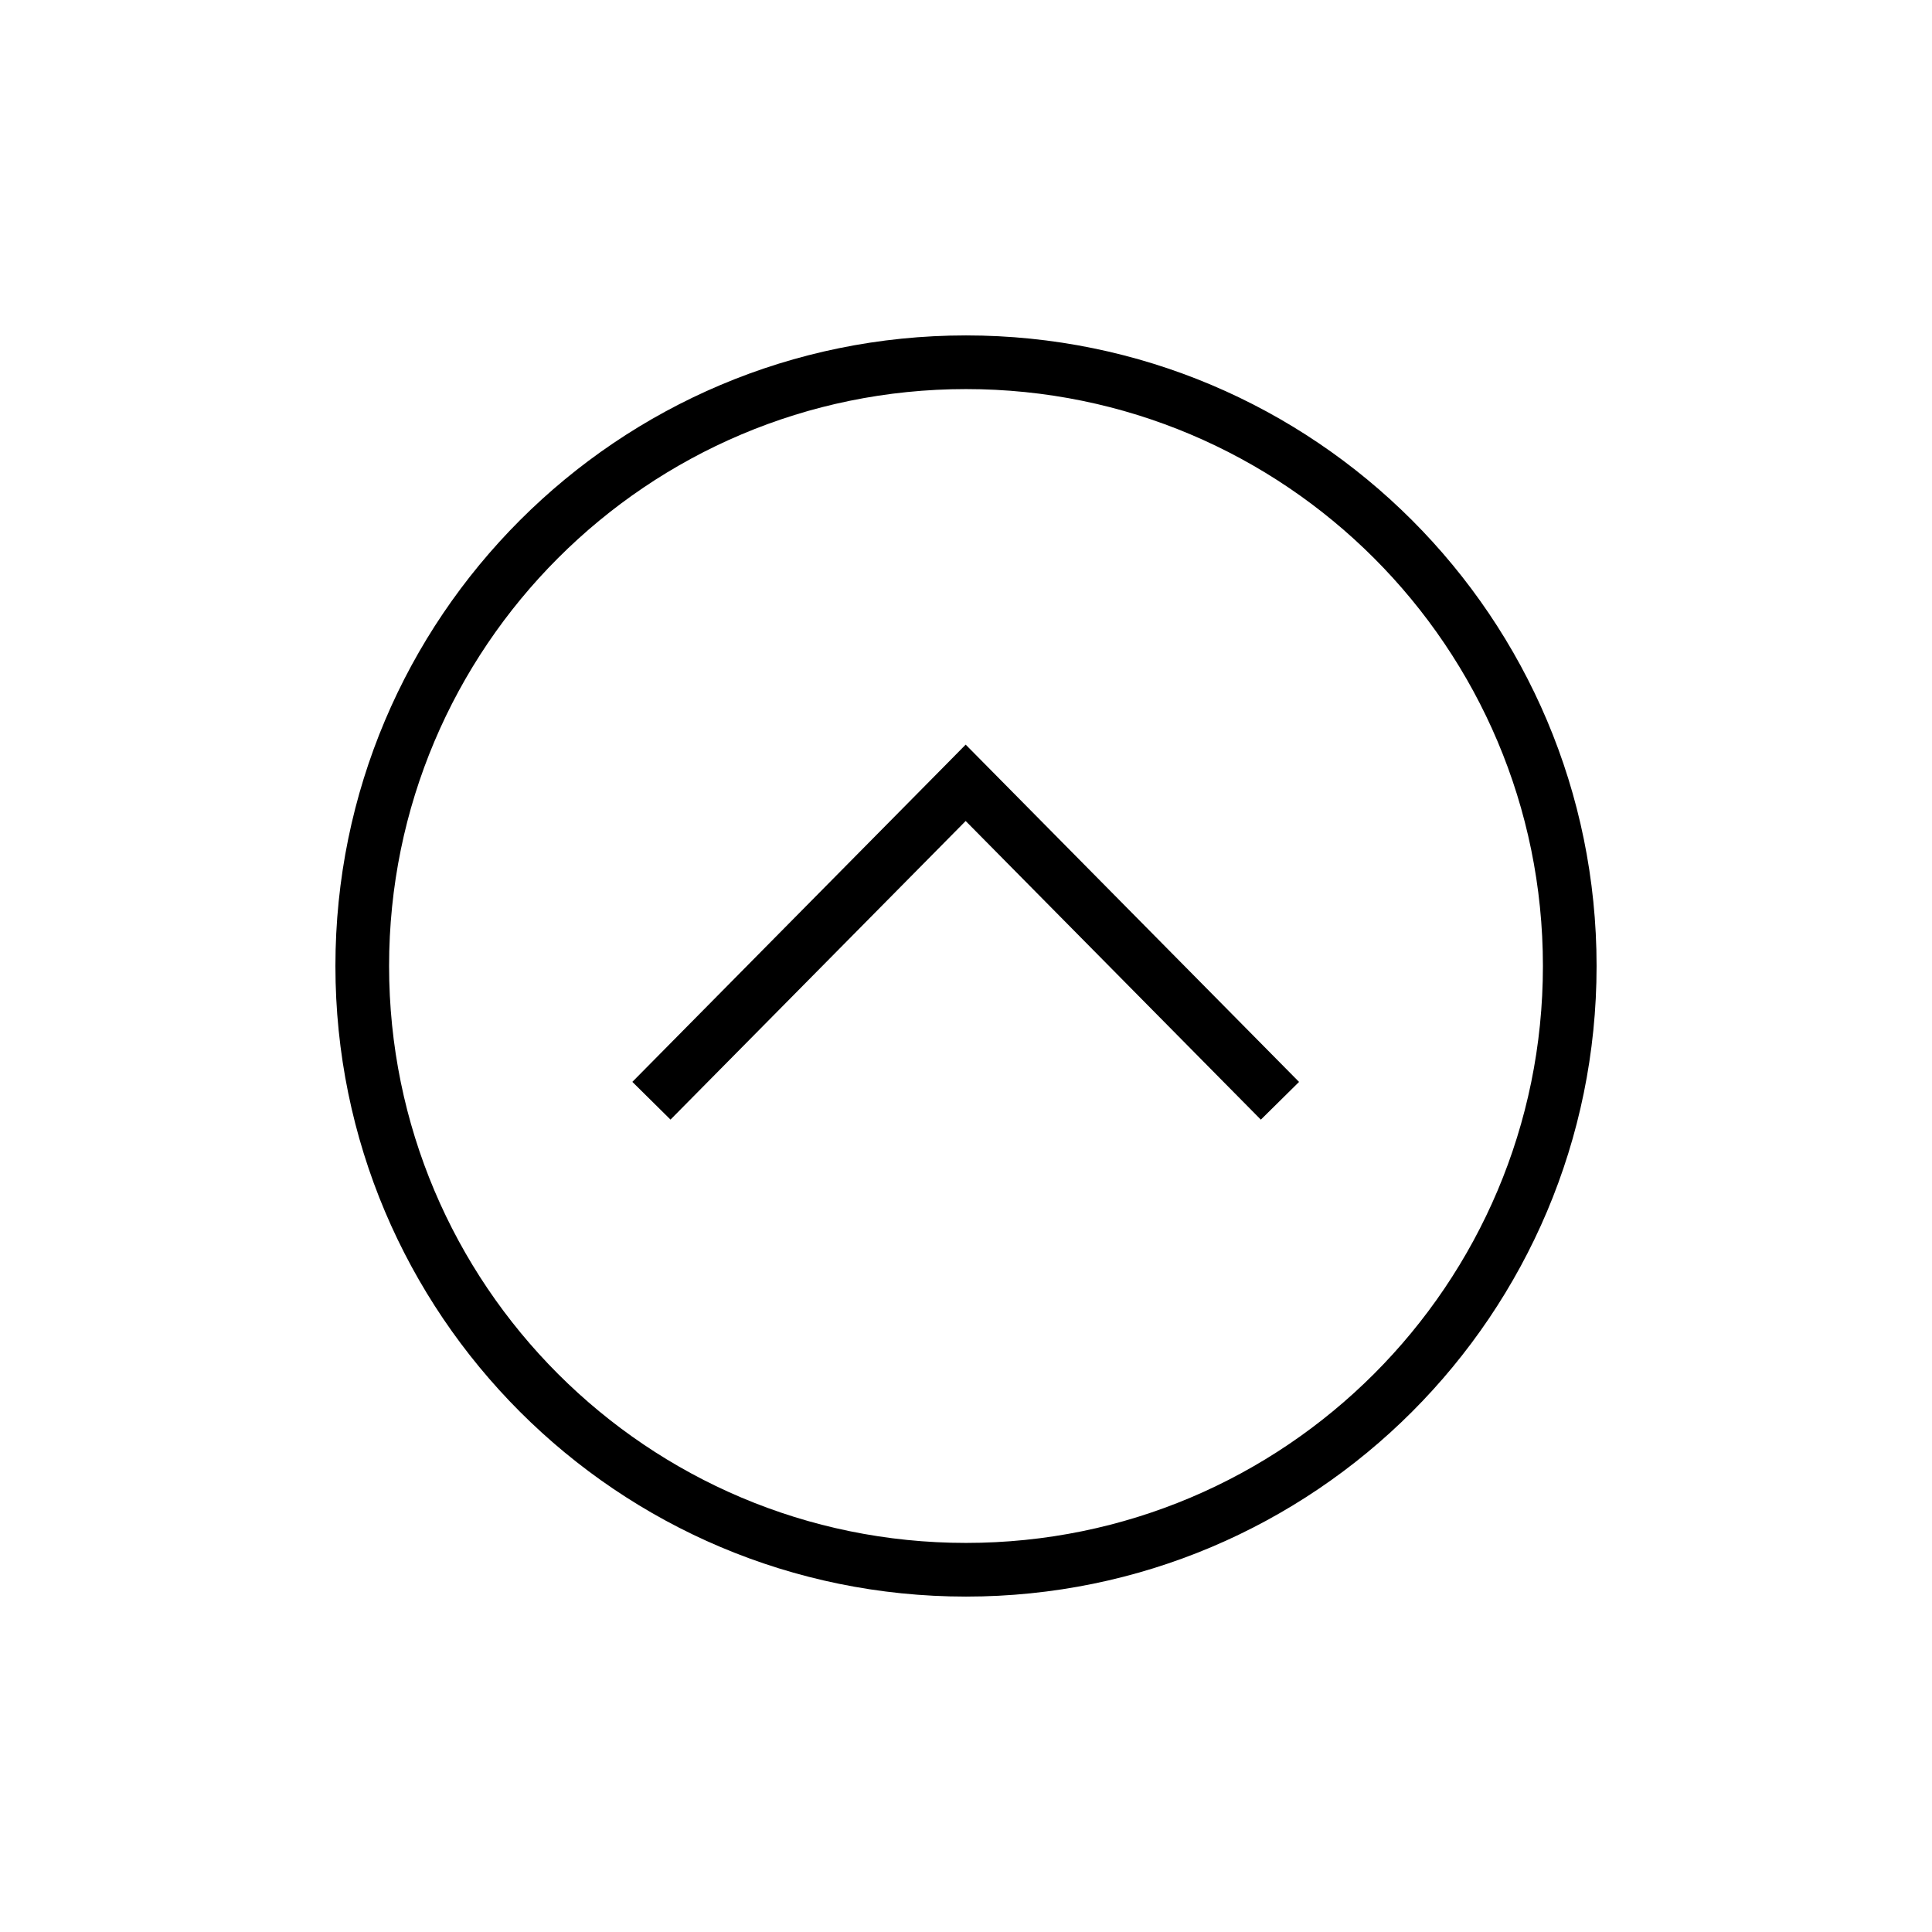 <svg width="36" height="36" viewBox="0 0 36 36" fill="none" xmlns="http://www.w3.org/2000/svg"><path fill-rule="evenodd" clip-rule="evenodd" d="M7.25 18c0-5.937 4.813-10.75 10.75-10.75 5.938 0 10.75 4.813 10.75 10.75 0 5.938-4.812 10.75-10.75 10.75-5.937 0-10.75-4.812-10.75-10.75ZM18 6.25C11.51 6.25 6.25 11.51 6.25 18S11.51 29.75 18 29.75 29.75 24.49 29.75 18 24.49 6.25 18 6.25Zm.35 7.985-.356-.36-.355.36-5.856 5.924.711.703 5.5-5.564 5.5 5.565.712-.703-5.856-5.925Z" fill="#000"/></svg>